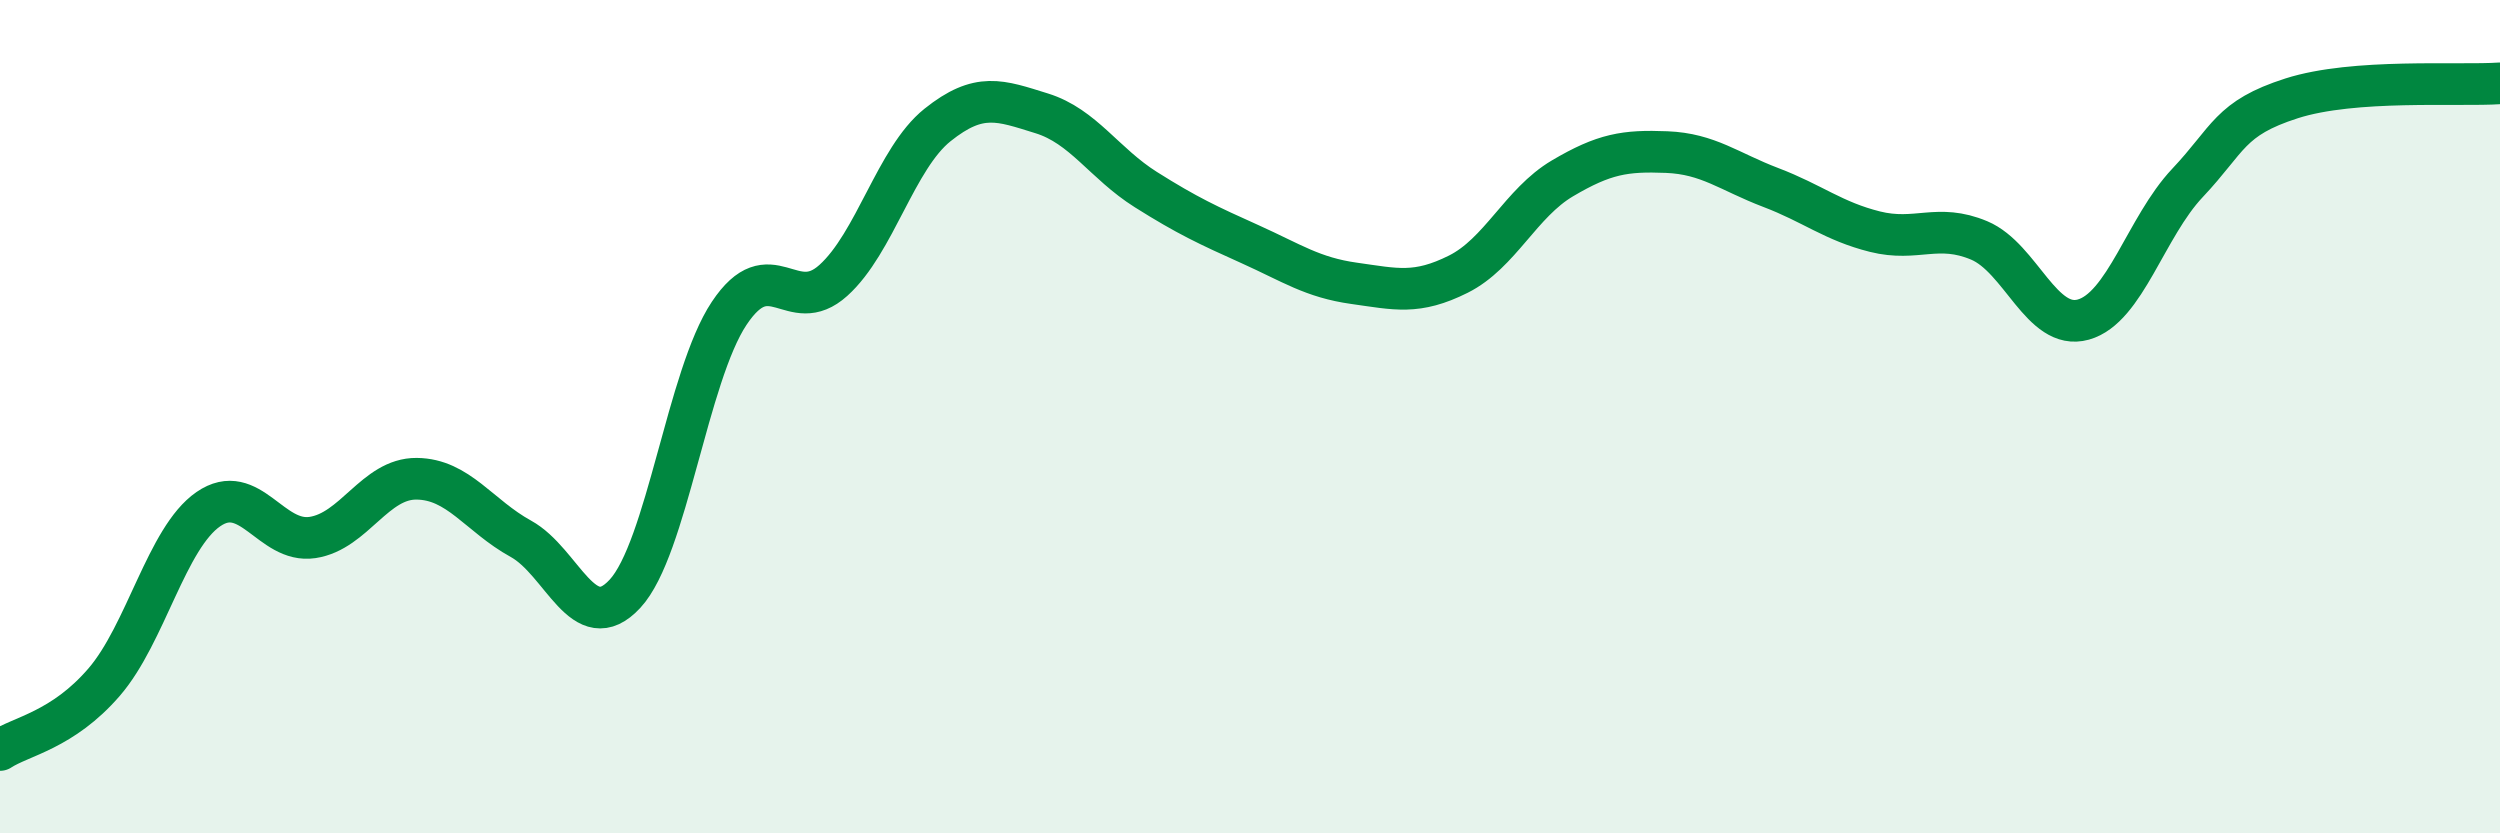 
    <svg width="60" height="20" viewBox="0 0 60 20" xmlns="http://www.w3.org/2000/svg">
      <path
        d="M 0,18 C 0.5,17.67 1.5,17.53 2.5,16.37 C 3.5,15.21 4,12.91 5,12.22 C 6,11.53 6.5,13.05 7.5,12.9 C 8.5,12.75 9,11.48 10,11.49 C 11,11.5 11.5,12.38 12.5,12.93 C 13.5,13.48 14,15.33 15,14.25 C 16,13.17 16.5,9.02 17.5,7.52 C 18.5,6.02 19,7.63 20,6.73 C 21,5.83 21.5,3.8 22.5,3 C 23.5,2.2 24,2.41 25,2.72 C 26,3.03 26.5,3.92 27.5,4.55 C 28.5,5.18 29,5.41 30,5.86 C 31,6.31 31.5,6.66 32.5,6.8 C 33.5,6.94 34,7.08 35,6.58 C 36,6.08 36.5,4.87 37.5,4.28 C 38.5,3.69 39,3.61 40,3.65 C 41,3.69 41.5,4.12 42.5,4.5 C 43.5,4.88 44,5.31 45,5.56 C 46,5.81 46.5,5.35 47.5,5.77 C 48.5,6.19 49,7.95 50,7.67 C 51,7.39 51.5,5.45 52.5,4.39 C 53.5,3.33 53.5,2.84 55,2.36 C 56.5,1.88 59,2.07 60,2L60 20L0 20Z"
        fill="#008740"
        opacity="0.1"
        stroke-linecap="round"
        stroke-linejoin="round"
      />
      <path
        d="M 0,18 C 0.5,17.67 1.5,17.53 2.5,16.37 C 3.5,15.21 4,12.91 5,12.22 C 6,11.53 6.5,13.05 7.5,12.9 C 8.5,12.75 9,11.48 10,11.49 C 11,11.5 11.5,12.38 12.5,12.93 C 13.5,13.48 14,15.33 15,14.25 C 16,13.17 16.5,9.02 17.5,7.52 C 18.5,6.02 19,7.63 20,6.73 C 21,5.83 21.5,3.8 22.5,3 C 23.5,2.2 24,2.41 25,2.72 C 26,3.03 26.5,3.92 27.5,4.55 C 28.5,5.18 29,5.41 30,5.86 C 31,6.31 31.5,6.66 32.5,6.8 C 33.5,6.94 34,7.08 35,6.58 C 36,6.08 36.5,4.87 37.5,4.28 C 38.5,3.69 39,3.61 40,3.65 C 41,3.69 41.5,4.12 42.5,4.5 C 43.5,4.88 44,5.31 45,5.56 C 46,5.81 46.5,5.35 47.5,5.77 C 48.5,6.19 49,7.95 50,7.67 C 51,7.39 51.5,5.45 52.5,4.39 C 53.5,3.33 53.5,2.84 55,2.36 C 56.5,1.88 59,2.07 60,2"
        stroke="#008740"
        stroke-width="1"
        fill="none"
        stroke-linecap="round"
        stroke-linejoin="round"
      />
    </svg>
  